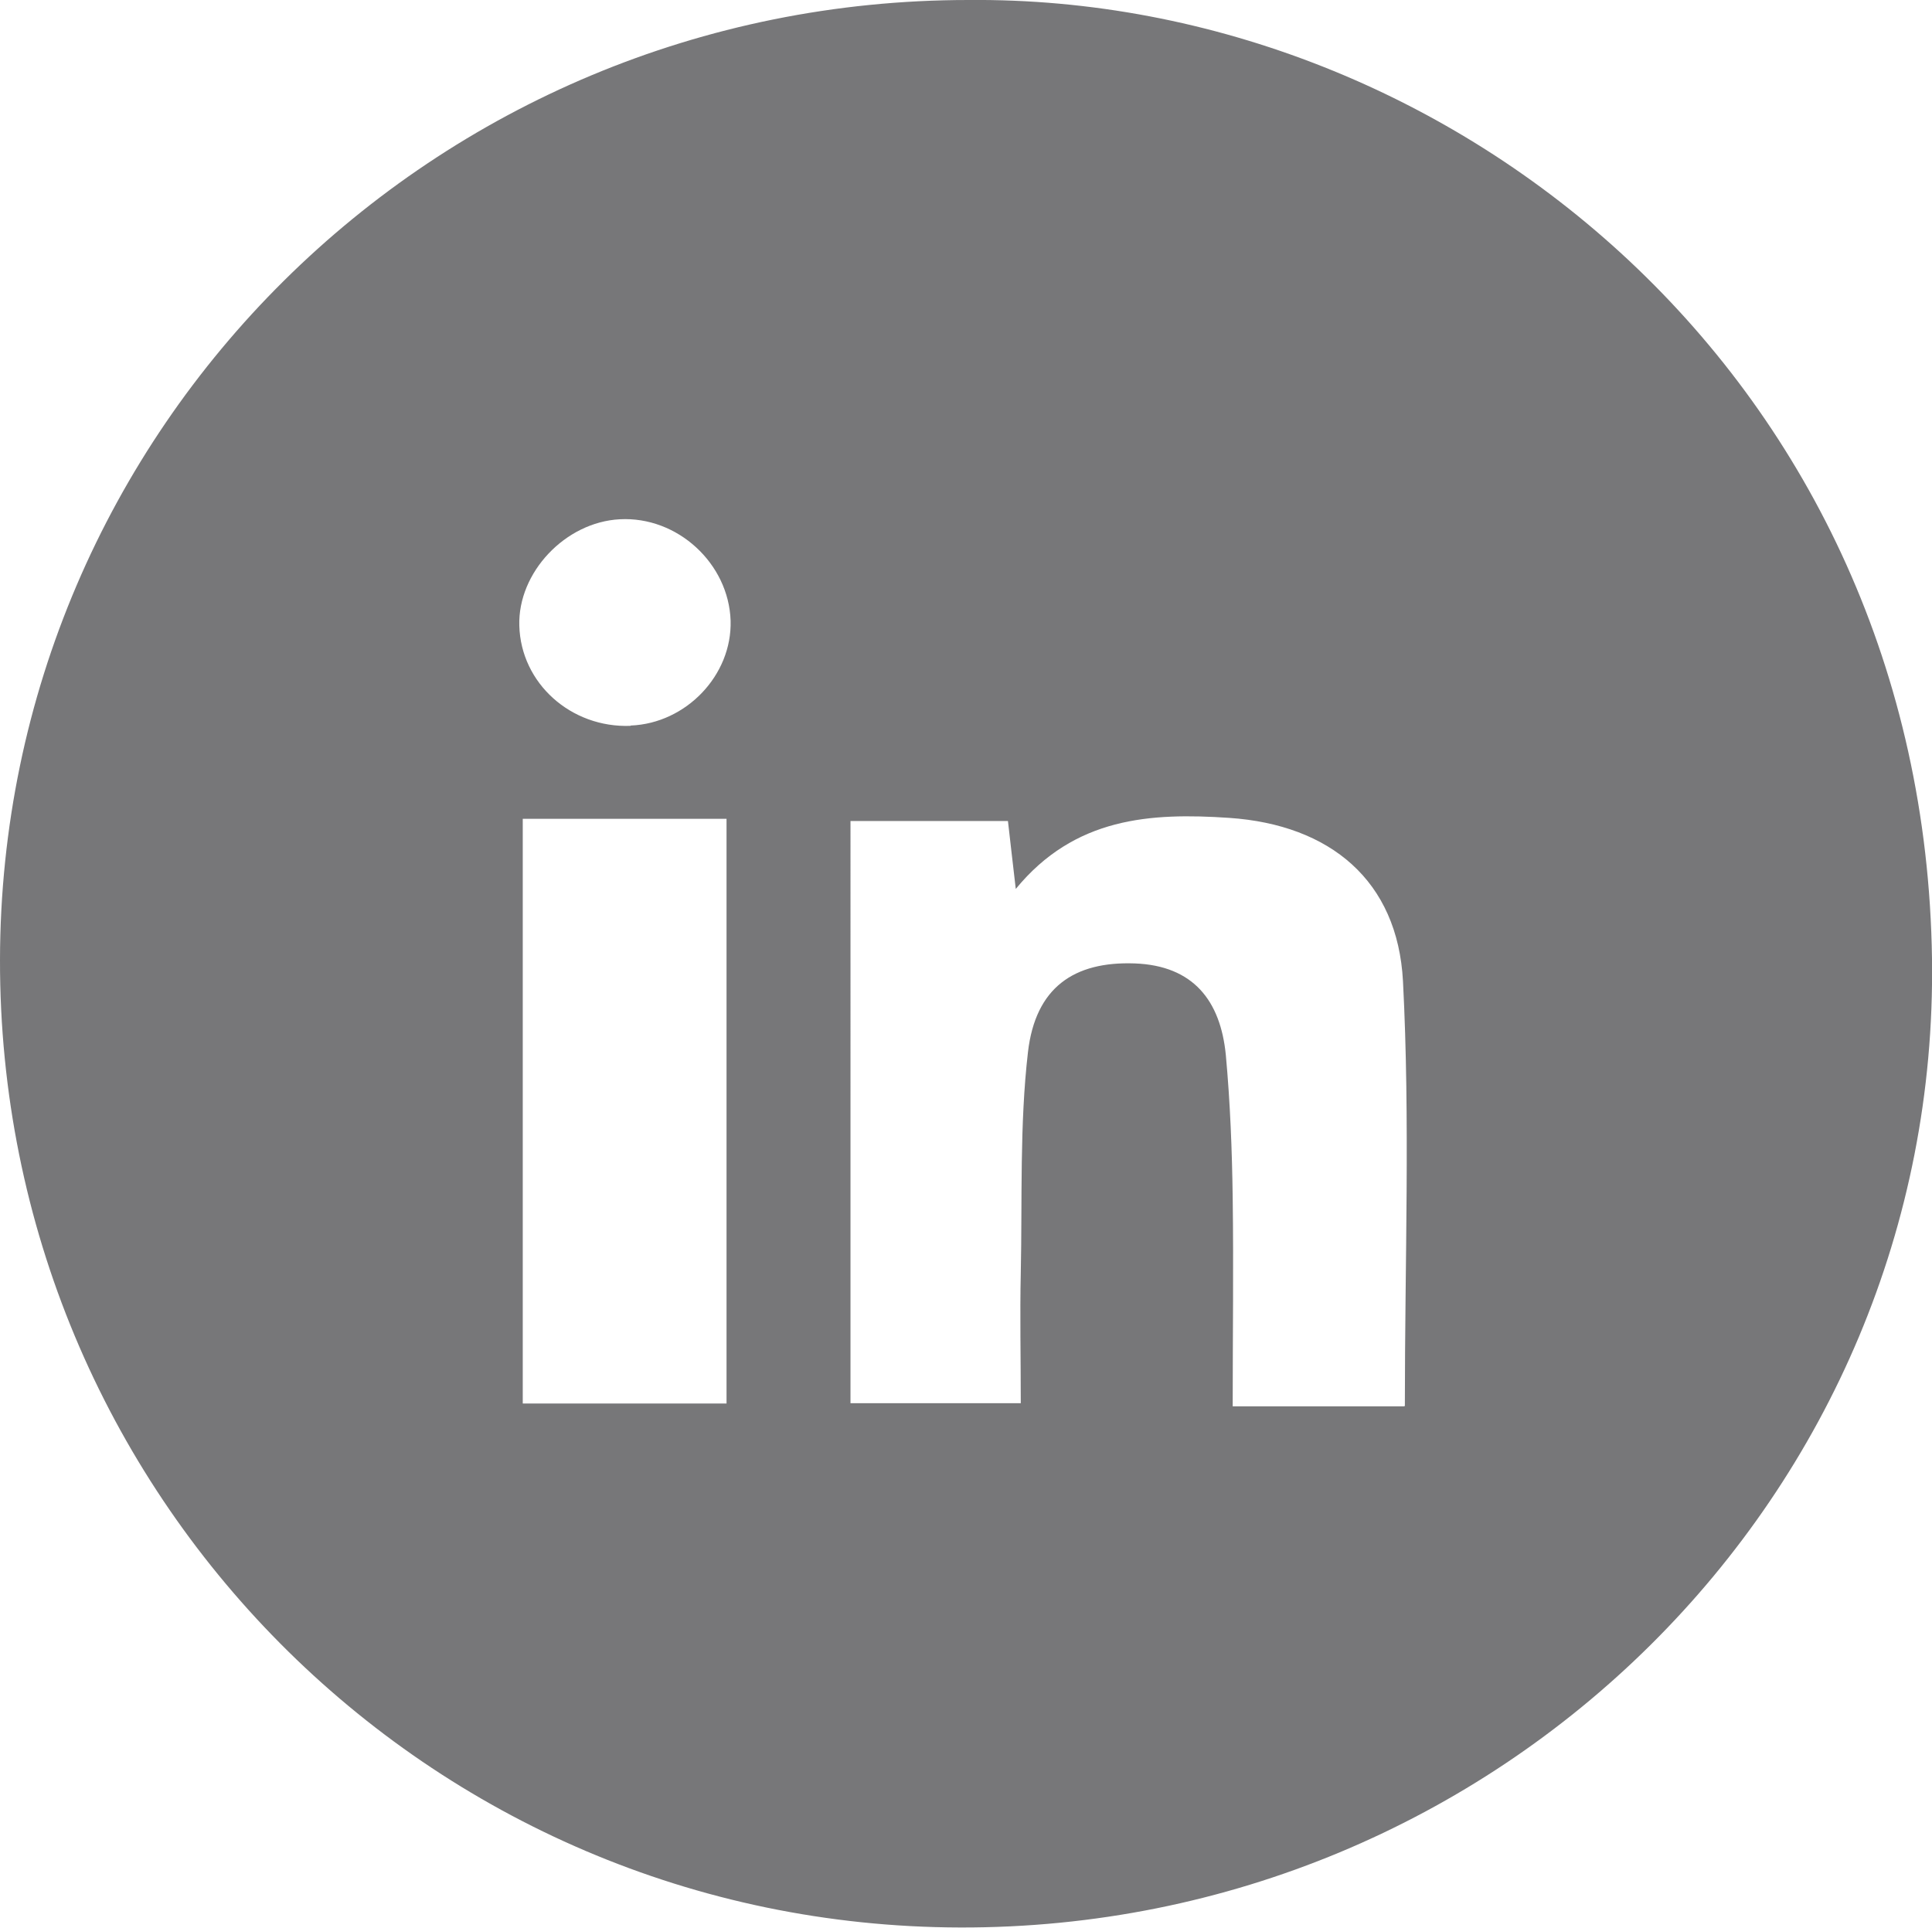 <?xml version="1.0" encoding="UTF-8"?><svg id="Capa_1" xmlns="http://www.w3.org/2000/svg" viewBox="0 0 61.72 61.59"><defs><style>.cls-1{fill:#777779;}</style></defs><path class="cls-1" d="M30.94,0C13.85,0,.03,13.69,0,30.66c-.03,17.06,13.67,30.88,30.67,30.92,17.18,.05,31.29-13.8,31.05-30.95C61.46,12.19,46.49-.14,30.94,0Zm-7.73,44.84h-6.51V26.16h6.51v18.67Zm-3.07-21.65c-1.9,.07-3.5-1.36-3.55-3.2-.05-1.7,1.47-3.31,3.21-3.4,1.84-.1,3.48,1.41,3.54,3.24,.05,1.74-1.42,3.28-3.19,3.35Zm24.71,21.74h-5.47c0-2.24,.03-4.44,0-6.65-.02-1.53-.08-3.06-.22-4.58-.17-1.72-1.03-2.85-2.91-2.92-1.94-.07-3.17,.77-3.41,2.83-.27,2.33-.18,4.71-.23,7.06-.03,1.34,0,2.67,0,4.16h-5.44V26.23h5.03c.07,.6,.14,1.24,.25,2.17,1.88-2.29,4.3-2.44,6.82-2.27,3.22,.22,5.38,2,5.55,5.22,.23,4.44,.06,8.91,.06,13.57Z"/></svg>